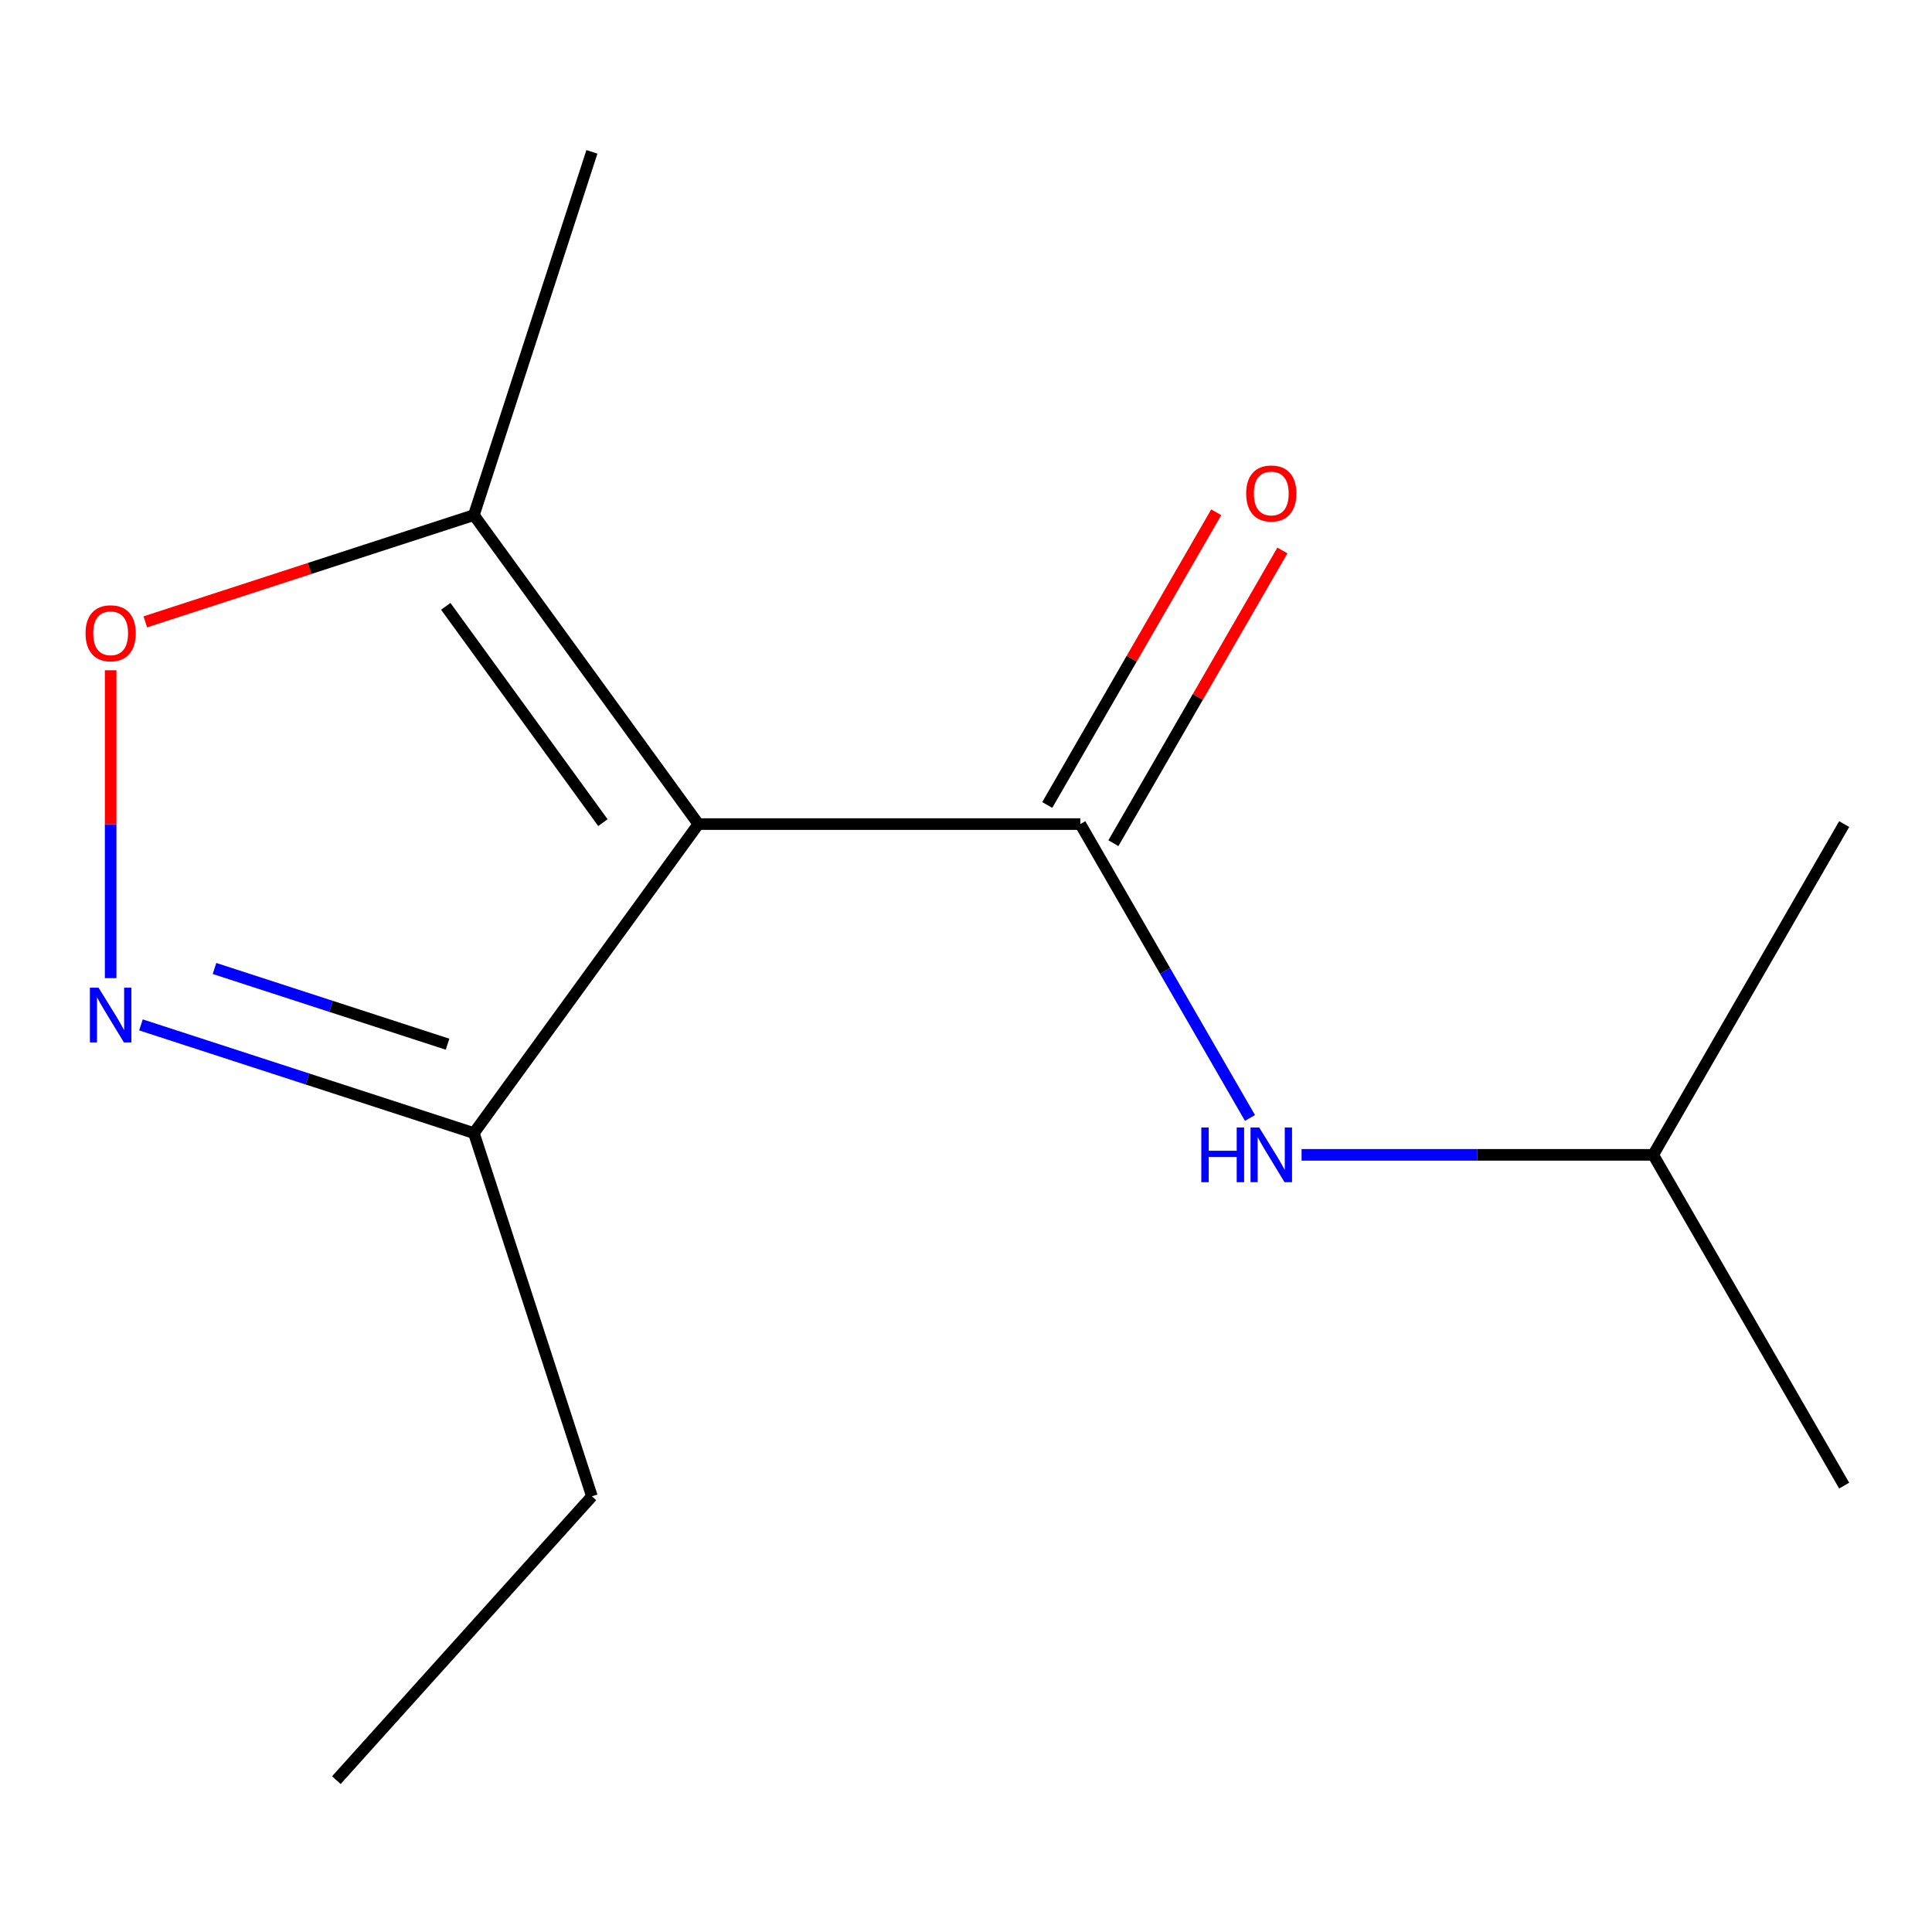 <?xml version='1.0' encoding='iso-8859-1'?>
<svg version='1.1' baseProfile='full'
              xmlns='http://www.w3.org/2000/svg'
                      xmlns:rdkit='http://www.rdkit.org/xml'
                      xmlns:xlink='http://www.w3.org/1999/xlink'
                  xml:space='preserve'
width='1000px' height='1000px' viewBox='0 0 1000 1000'>
<!-- END OF HEADER -->
<rect style='opacity:1.0;fill:#FFFFFF;stroke:none' width='1000' height='1000' x='0' y='0'> </rect>
<path class='bond-0' d='M 361.481,426.545 L 559.169,426.545' style='fill:none;fill-rule:evenodd;stroke:#000000;stroke-width:6px;stroke-linecap:butt;stroke-linejoin:miter;stroke-opacity:1' />
<path class='bond-3' d='M 361.481,426.545 L 245.283,266.612' style='fill:none;fill-rule:evenodd;stroke:#000000;stroke-width:6px;stroke-linecap:butt;stroke-linejoin:miter;stroke-opacity:1' />
<path class='bond-3' d='M 312.065,425.794 L 230.726,313.841' style='fill:none;fill-rule:evenodd;stroke:#000000;stroke-width:6px;stroke-linecap:butt;stroke-linejoin:miter;stroke-opacity:1' />
<path class='bond-4' d='M 361.481,426.545 L 245.283,586.478' style='fill:none;fill-rule:evenodd;stroke:#000000;stroke-width:6px;stroke-linecap:butt;stroke-linejoin:miter;stroke-opacity:1' />
<path class='bond-5' d='M 559.169,426.545 L 603.077,502.595' style='fill:none;fill-rule:evenodd;stroke:#000000;stroke-width:6px;stroke-linecap:butt;stroke-linejoin:miter;stroke-opacity:1' />
<path class='bond-5' d='M 603.077,502.595 L 646.985,578.645' style='fill:none;fill-rule:evenodd;stroke:#0000FF;stroke-width:6px;stroke-linecap:butt;stroke-linejoin:miter;stroke-opacity:1' />
<path class='bond-6' d='M 576.29,436.429 L 620.024,360.679' style='fill:none;fill-rule:evenodd;stroke:#000000;stroke-width:6px;stroke-linecap:butt;stroke-linejoin:miter;stroke-opacity:1' />
<path class='bond-6' d='M 620.024,360.679 L 663.759,284.928' style='fill:none;fill-rule:evenodd;stroke:#FF0000;stroke-width:6px;stroke-linecap:butt;stroke-linejoin:miter;stroke-opacity:1' />
<path class='bond-6' d='M 542.049,416.66 L 585.784,340.91' style='fill:none;fill-rule:evenodd;stroke:#000000;stroke-width:6px;stroke-linecap:butt;stroke-linejoin:miter;stroke-opacity:1' />
<path class='bond-6' d='M 585.784,340.91 L 629.518,265.16' style='fill:none;fill-rule:evenodd;stroke:#FF0000;stroke-width:6px;stroke-linecap:butt;stroke-linejoin:miter;stroke-opacity:1' />
<path class='bond-1' d='M 72.953,530.484 L 159.118,558.481' style='fill:none;fill-rule:evenodd;stroke:#0000FF;stroke-width:6px;stroke-linecap:butt;stroke-linejoin:miter;stroke-opacity:1' />
<path class='bond-1' d='M 159.118,558.481 L 245.283,586.478' style='fill:none;fill-rule:evenodd;stroke:#000000;stroke-width:6px;stroke-linecap:butt;stroke-linejoin:miter;stroke-opacity:1' />
<path class='bond-1' d='M 111.02,501.281 L 171.336,520.878' style='fill:none;fill-rule:evenodd;stroke:#0000FF;stroke-width:6px;stroke-linecap:butt;stroke-linejoin:miter;stroke-opacity:1' />
<path class='bond-1' d='M 171.336,520.878 L 231.651,540.476' style='fill:none;fill-rule:evenodd;stroke:#000000;stroke-width:6px;stroke-linecap:butt;stroke-linejoin:miter;stroke-opacity:1' />
<path class='bond-13' d='M 57.271,506.286 L 57.271,426.606' style='fill:none;fill-rule:evenodd;stroke:#0000FF;stroke-width:6px;stroke-linecap:butt;stroke-linejoin:miter;stroke-opacity:1' />
<path class='bond-13' d='M 57.271,426.606 L 57.271,346.925' style='fill:none;fill-rule:evenodd;stroke:#FF0000;stroke-width:6px;stroke-linecap:butt;stroke-linejoin:miter;stroke-opacity:1' />
<path class='bond-2' d='M 75.213,321.871 L 160.248,294.241' style='fill:none;fill-rule:evenodd;stroke:#FF0000;stroke-width:6px;stroke-linecap:butt;stroke-linejoin:miter;stroke-opacity:1' />
<path class='bond-2' d='M 160.248,294.241 L 245.283,266.612' style='fill:none;fill-rule:evenodd;stroke:#000000;stroke-width:6px;stroke-linecap:butt;stroke-linejoin:miter;stroke-opacity:1' />
<path class='bond-8' d='M 245.283,266.612 L 306.372,78.599' style='fill:none;fill-rule:evenodd;stroke:#000000;stroke-width:6px;stroke-linecap:butt;stroke-linejoin:miter;stroke-opacity:1' />
<path class='bond-9' d='M 245.283,586.478 L 306.372,774.49' style='fill:none;fill-rule:evenodd;stroke:#000000;stroke-width:6px;stroke-linecap:butt;stroke-linejoin:miter;stroke-opacity:1' />
<path class='bond-7' d='M 673.696,597.747 L 764.699,597.747' style='fill:none;fill-rule:evenodd;stroke:#0000FF;stroke-width:6px;stroke-linecap:butt;stroke-linejoin:miter;stroke-opacity:1' />
<path class='bond-7' d='M 764.699,597.747 L 855.701,597.747' style='fill:none;fill-rule:evenodd;stroke:#000000;stroke-width:6px;stroke-linecap:butt;stroke-linejoin:miter;stroke-opacity:1' />
<path class='bond-10' d='M 855.701,597.747 L 954.545,768.95' style='fill:none;fill-rule:evenodd;stroke:#000000;stroke-width:6px;stroke-linecap:butt;stroke-linejoin:miter;stroke-opacity:1' />
<path class='bond-11' d='M 855.701,597.747 L 954.545,426.545' style='fill:none;fill-rule:evenodd;stroke:#000000;stroke-width:6px;stroke-linecap:butt;stroke-linejoin:miter;stroke-opacity:1' />
<path class='bond-12' d='M 306.372,774.49 L 174.093,921.401' style='fill:none;fill-rule:evenodd;stroke:#000000;stroke-width:6px;stroke-linecap:butt;stroke-linejoin:miter;stroke-opacity:1' />
<path  class='atom-2' d='M 51.011 511.229
L 60.291 526.229
Q 61.211 527.709, 62.691 530.389
Q 64.171 533.069, 64.251 533.229
L 64.251 511.229
L 68.011 511.229
L 68.011 539.549
L 64.131 539.549
L 54.171 523.149
Q 53.011 521.229, 51.771 519.029
Q 50.571 516.829, 50.211 516.149
L 50.211 539.549
L 46.531 539.549
L 46.531 511.229
L 51.011 511.229
' fill='#0000FF'/>
<path  class='atom-3' d='M 44.271 327.781
Q 44.271 320.981, 47.631 317.181
Q 50.991 313.381, 57.271 313.381
Q 63.551 313.381, 66.911 317.181
Q 70.271 320.981, 70.271 327.781
Q 70.271 334.661, 66.871 338.581
Q 63.471 342.461, 57.271 342.461
Q 51.031 342.461, 47.631 338.581
Q 44.271 334.701, 44.271 327.781
M 57.271 339.261
Q 61.591 339.261, 63.911 336.381
Q 66.271 333.461, 66.271 327.781
Q 66.271 322.221, 63.911 319.421
Q 61.591 316.581, 57.271 316.581
Q 52.951 316.581, 50.591 319.381
Q 48.271 322.181, 48.271 327.781
Q 48.271 333.501, 50.591 336.381
Q 52.951 339.261, 57.271 339.261
' fill='#FF0000'/>
<path  class='atom-6' d='M 621.793 583.587
L 625.633 583.587
L 625.633 595.627
L 640.113 595.627
L 640.113 583.587
L 643.953 583.587
L 643.953 611.907
L 640.113 611.907
L 640.113 598.827
L 625.633 598.827
L 625.633 611.907
L 621.793 611.907
L 621.793 583.587
' fill='#0000FF'/>
<path  class='atom-6' d='M 651.753 583.587
L 661.033 598.587
Q 661.953 600.067, 663.433 602.747
Q 664.913 605.427, 664.993 605.587
L 664.993 583.587
L 668.753 583.587
L 668.753 611.907
L 664.873 611.907
L 654.913 595.507
Q 653.753 593.587, 652.513 591.387
Q 651.313 589.187, 650.953 588.507
L 650.953 611.907
L 647.273 611.907
L 647.273 583.587
L 651.753 583.587
' fill='#0000FF'/>
<path  class='atom-7' d='M 645.013 255.422
Q 645.013 248.622, 648.373 244.822
Q 651.733 241.022, 658.013 241.022
Q 664.293 241.022, 667.653 244.822
Q 671.013 248.622, 671.013 255.422
Q 671.013 262.302, 667.613 266.222
Q 664.213 270.102, 658.013 270.102
Q 651.773 270.102, 648.373 266.222
Q 645.013 262.342, 645.013 255.422
M 658.013 266.902
Q 662.333 266.902, 664.653 264.022
Q 667.013 261.102, 667.013 255.422
Q 667.013 249.862, 664.653 247.062
Q 662.333 244.222, 658.013 244.222
Q 653.693 244.222, 651.333 247.022
Q 649.013 249.822, 649.013 255.422
Q 649.013 261.142, 651.333 264.022
Q 653.693 266.902, 658.013 266.902
' fill='#FF0000'/>
</svg>
